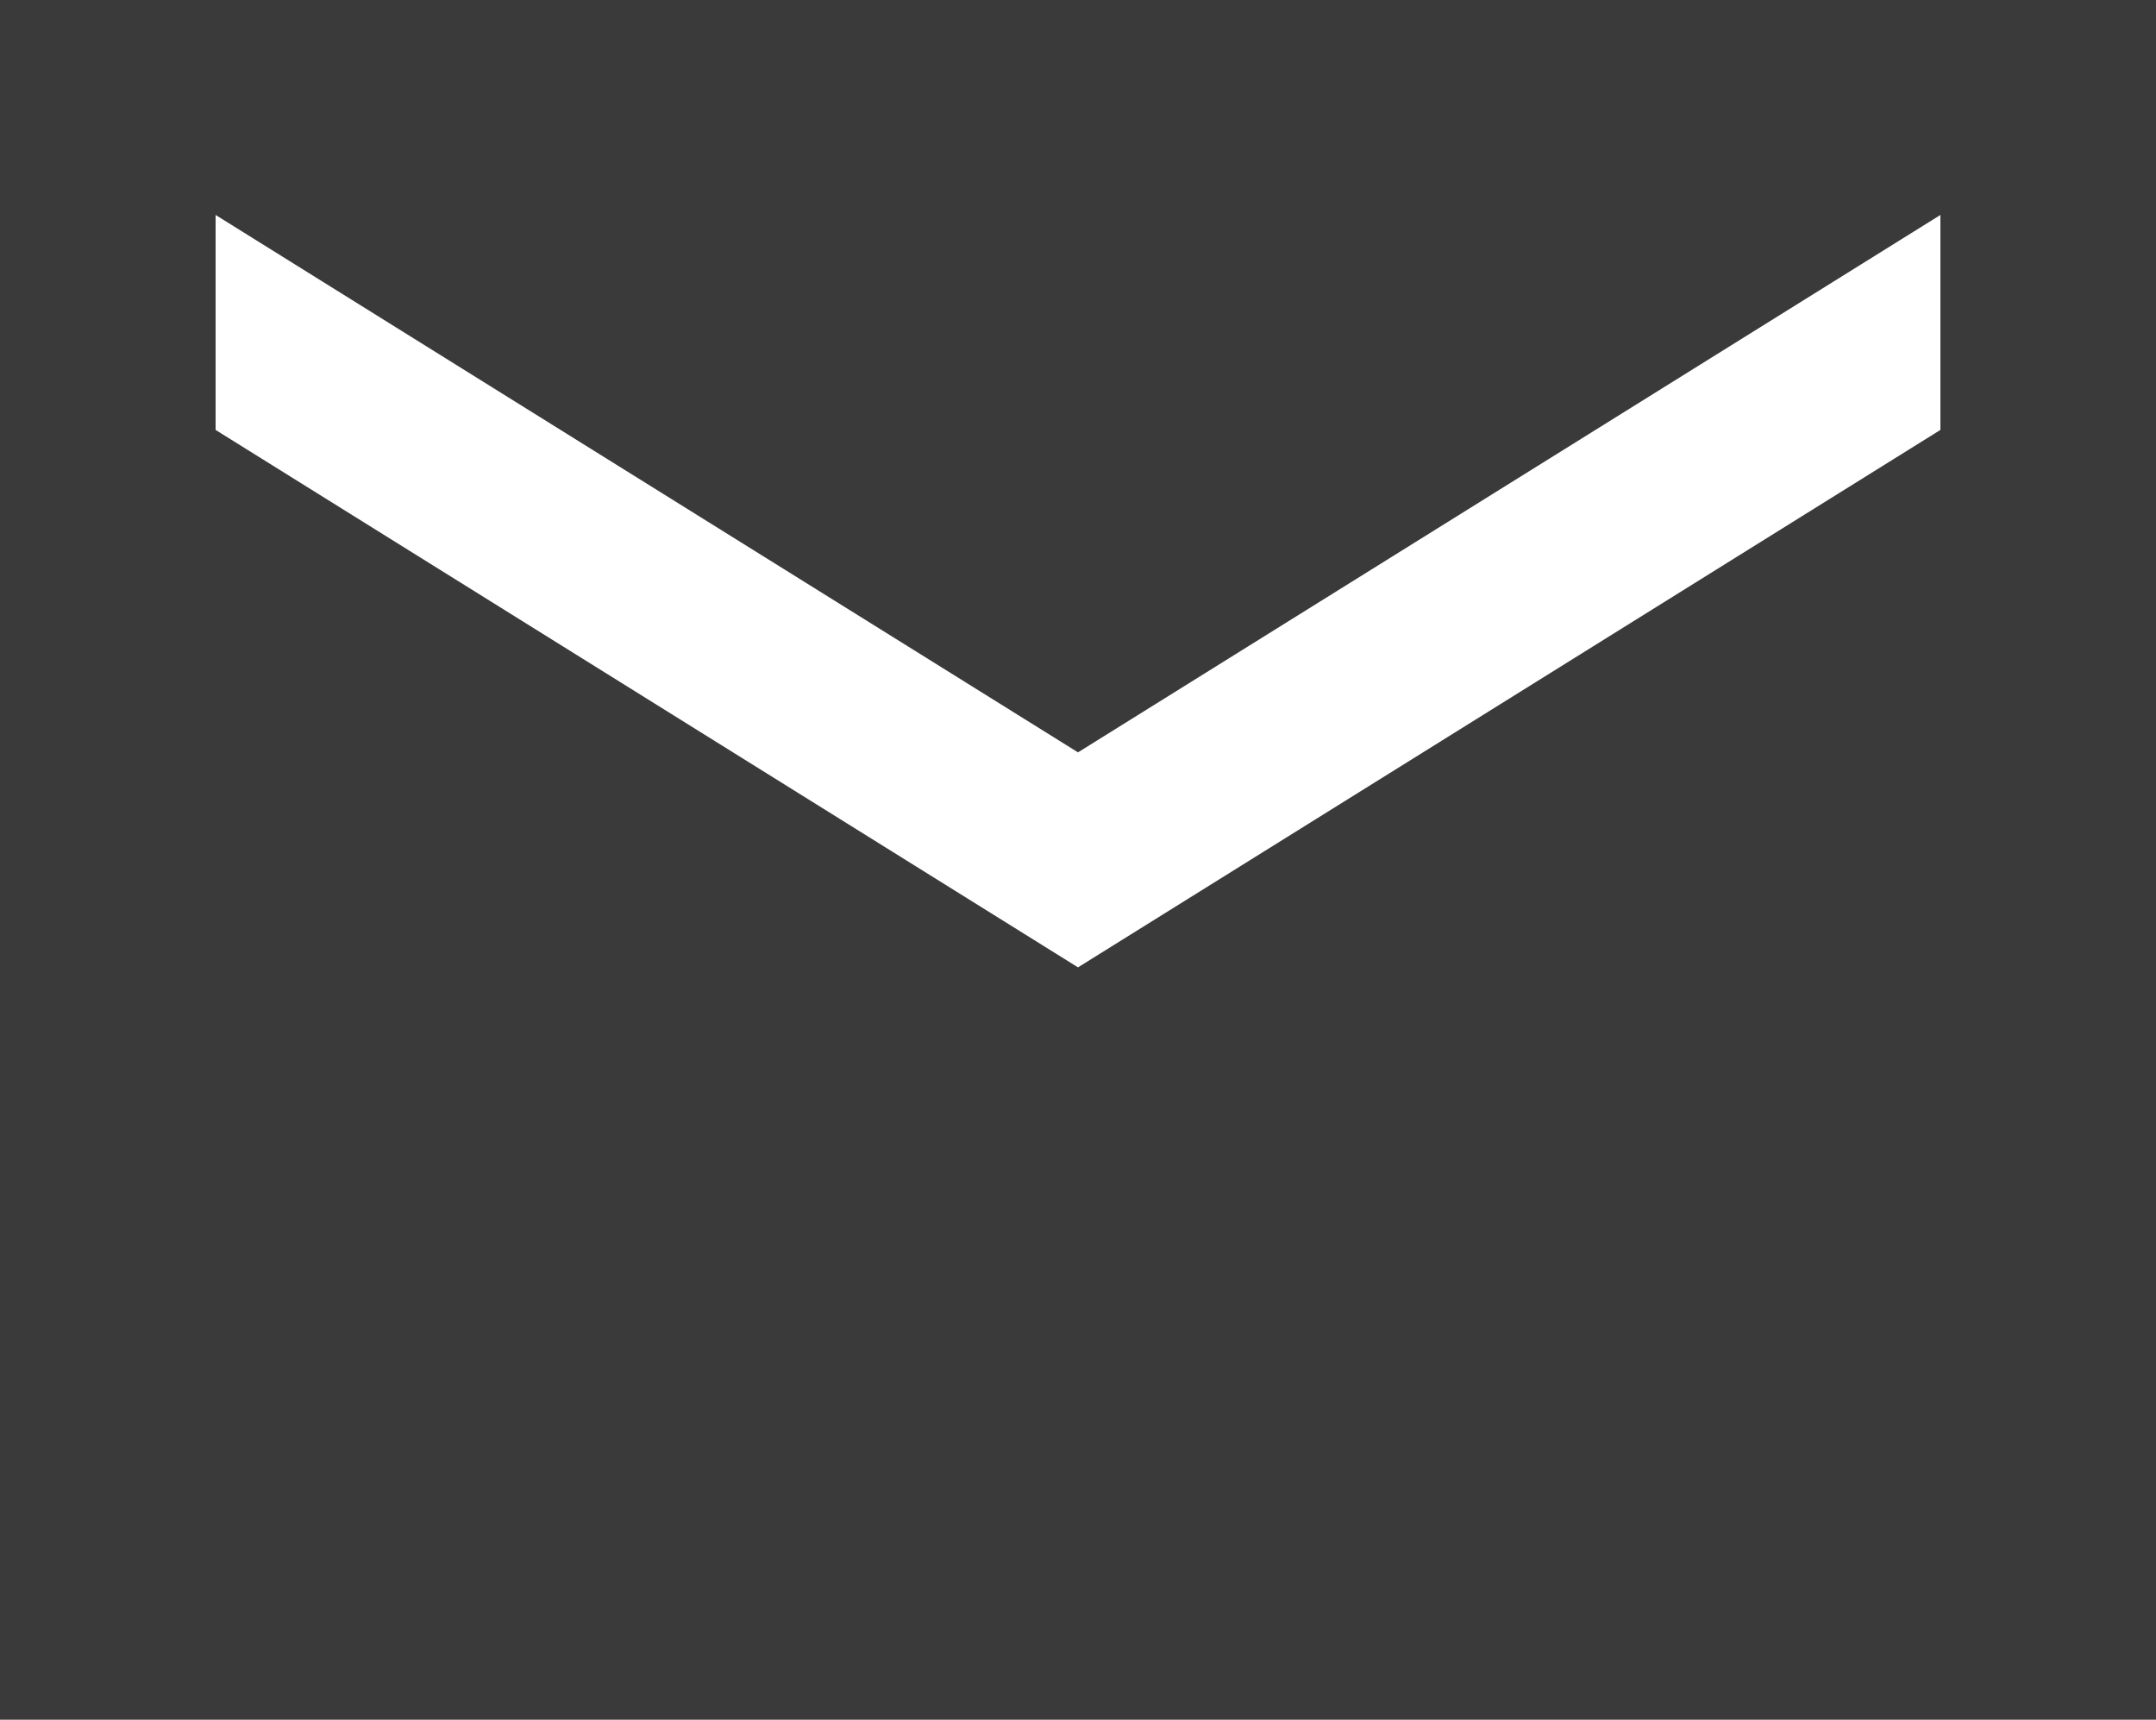 <svg width="79" height="63" viewBox="0 0 79 63" fill="none" xmlns="http://www.w3.org/2000/svg">
<path d="M0 63V0H79V63H0ZM39.5 35.438L71.1 15.75V7.875L39.5 27.562L7.9 7.875V15.75L39.5 35.438Z" fill="#3A3A3A"/>
</svg>
